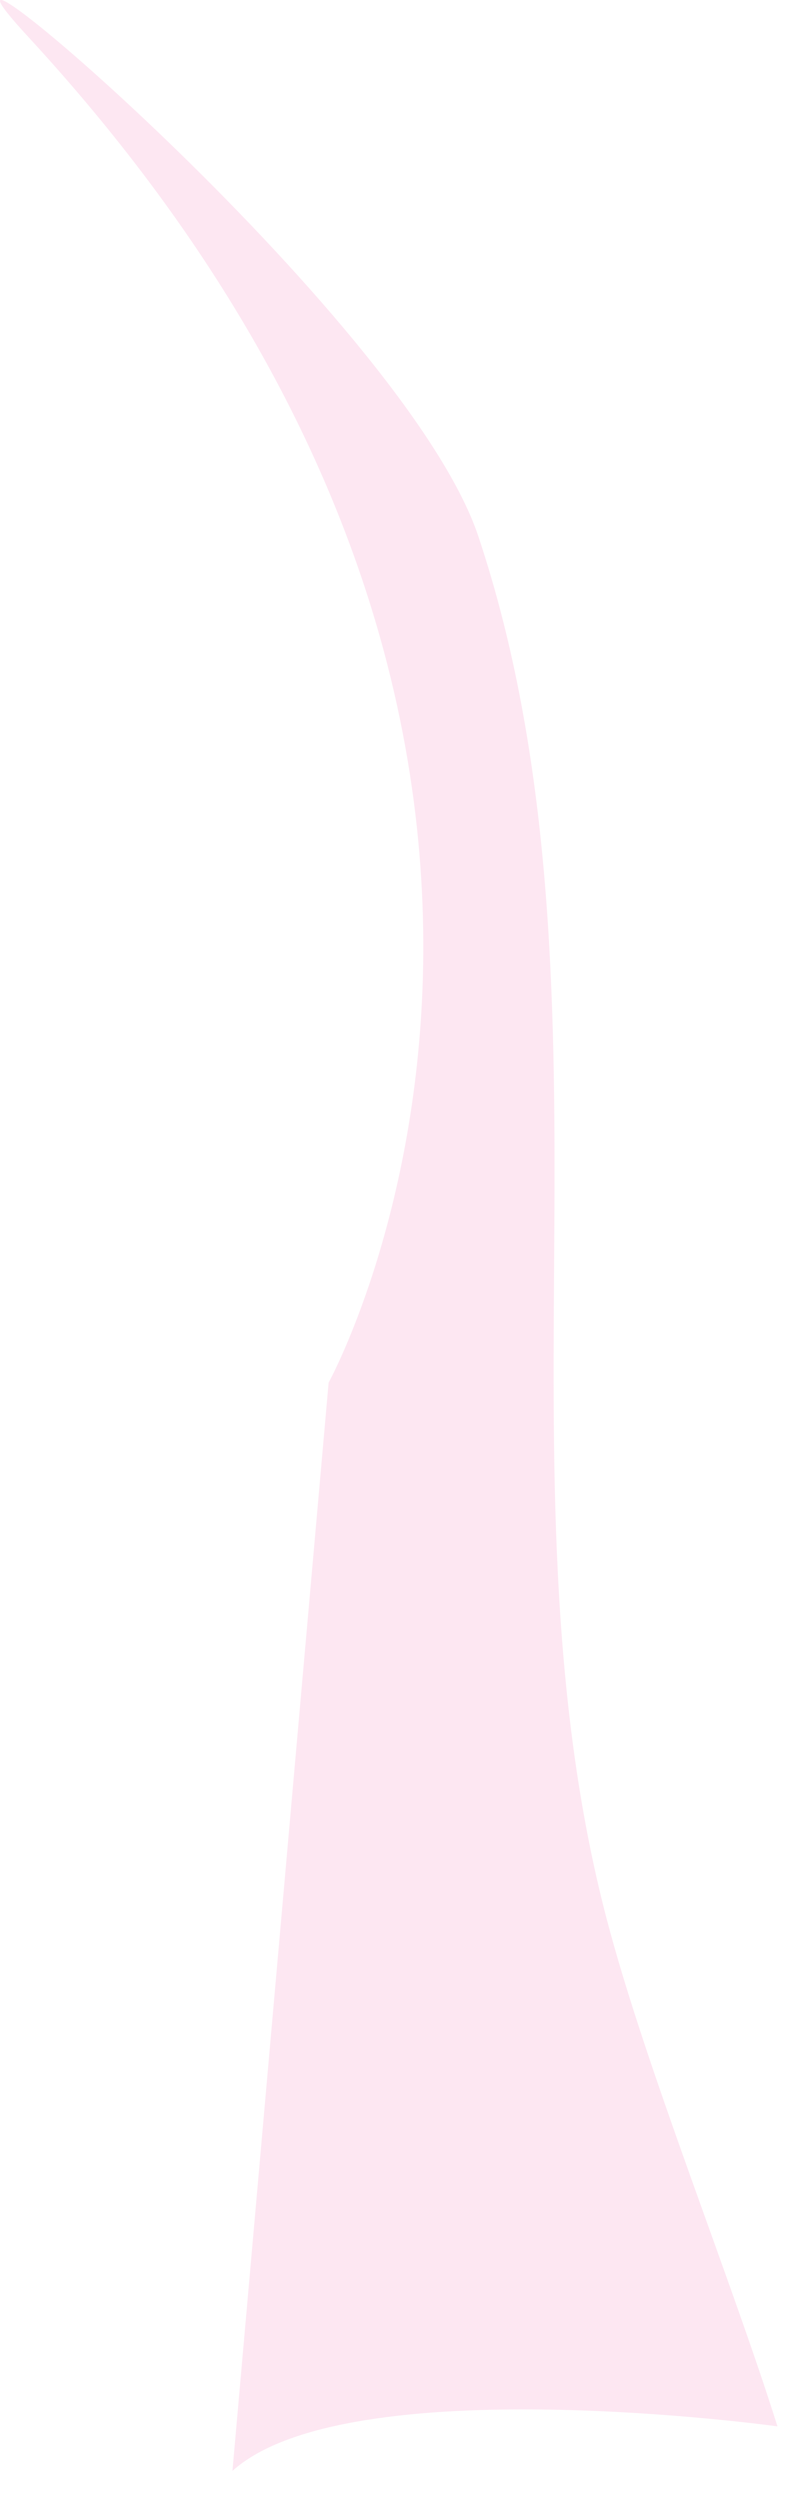 <?xml version="1.0" encoding="utf-8"?>
<svg xmlns="http://www.w3.org/2000/svg" fill="none" height="100%" overflow="visible" preserveAspectRatio="none" style="display: block;" viewBox="0 0 23 73" width="100%">
<path d="M0.847 1.1C-3.761 -3.871 11.841 9.246 13.983 15.67C16.124 22.095 16.239 29.055 16.201 35.804C16.162 42.554 16.009 49.475 17.73 56.034C18.878 60.413 21.363 66.531 22.721 70.852C22.721 70.852 10.159 69.112 6.793 72.153L9.604 40.374C9.604 40.374 19.872 21.751 0.847 1.1Z" fill="#F587BE" id="Vector" opacity="0.2"/>
</svg>